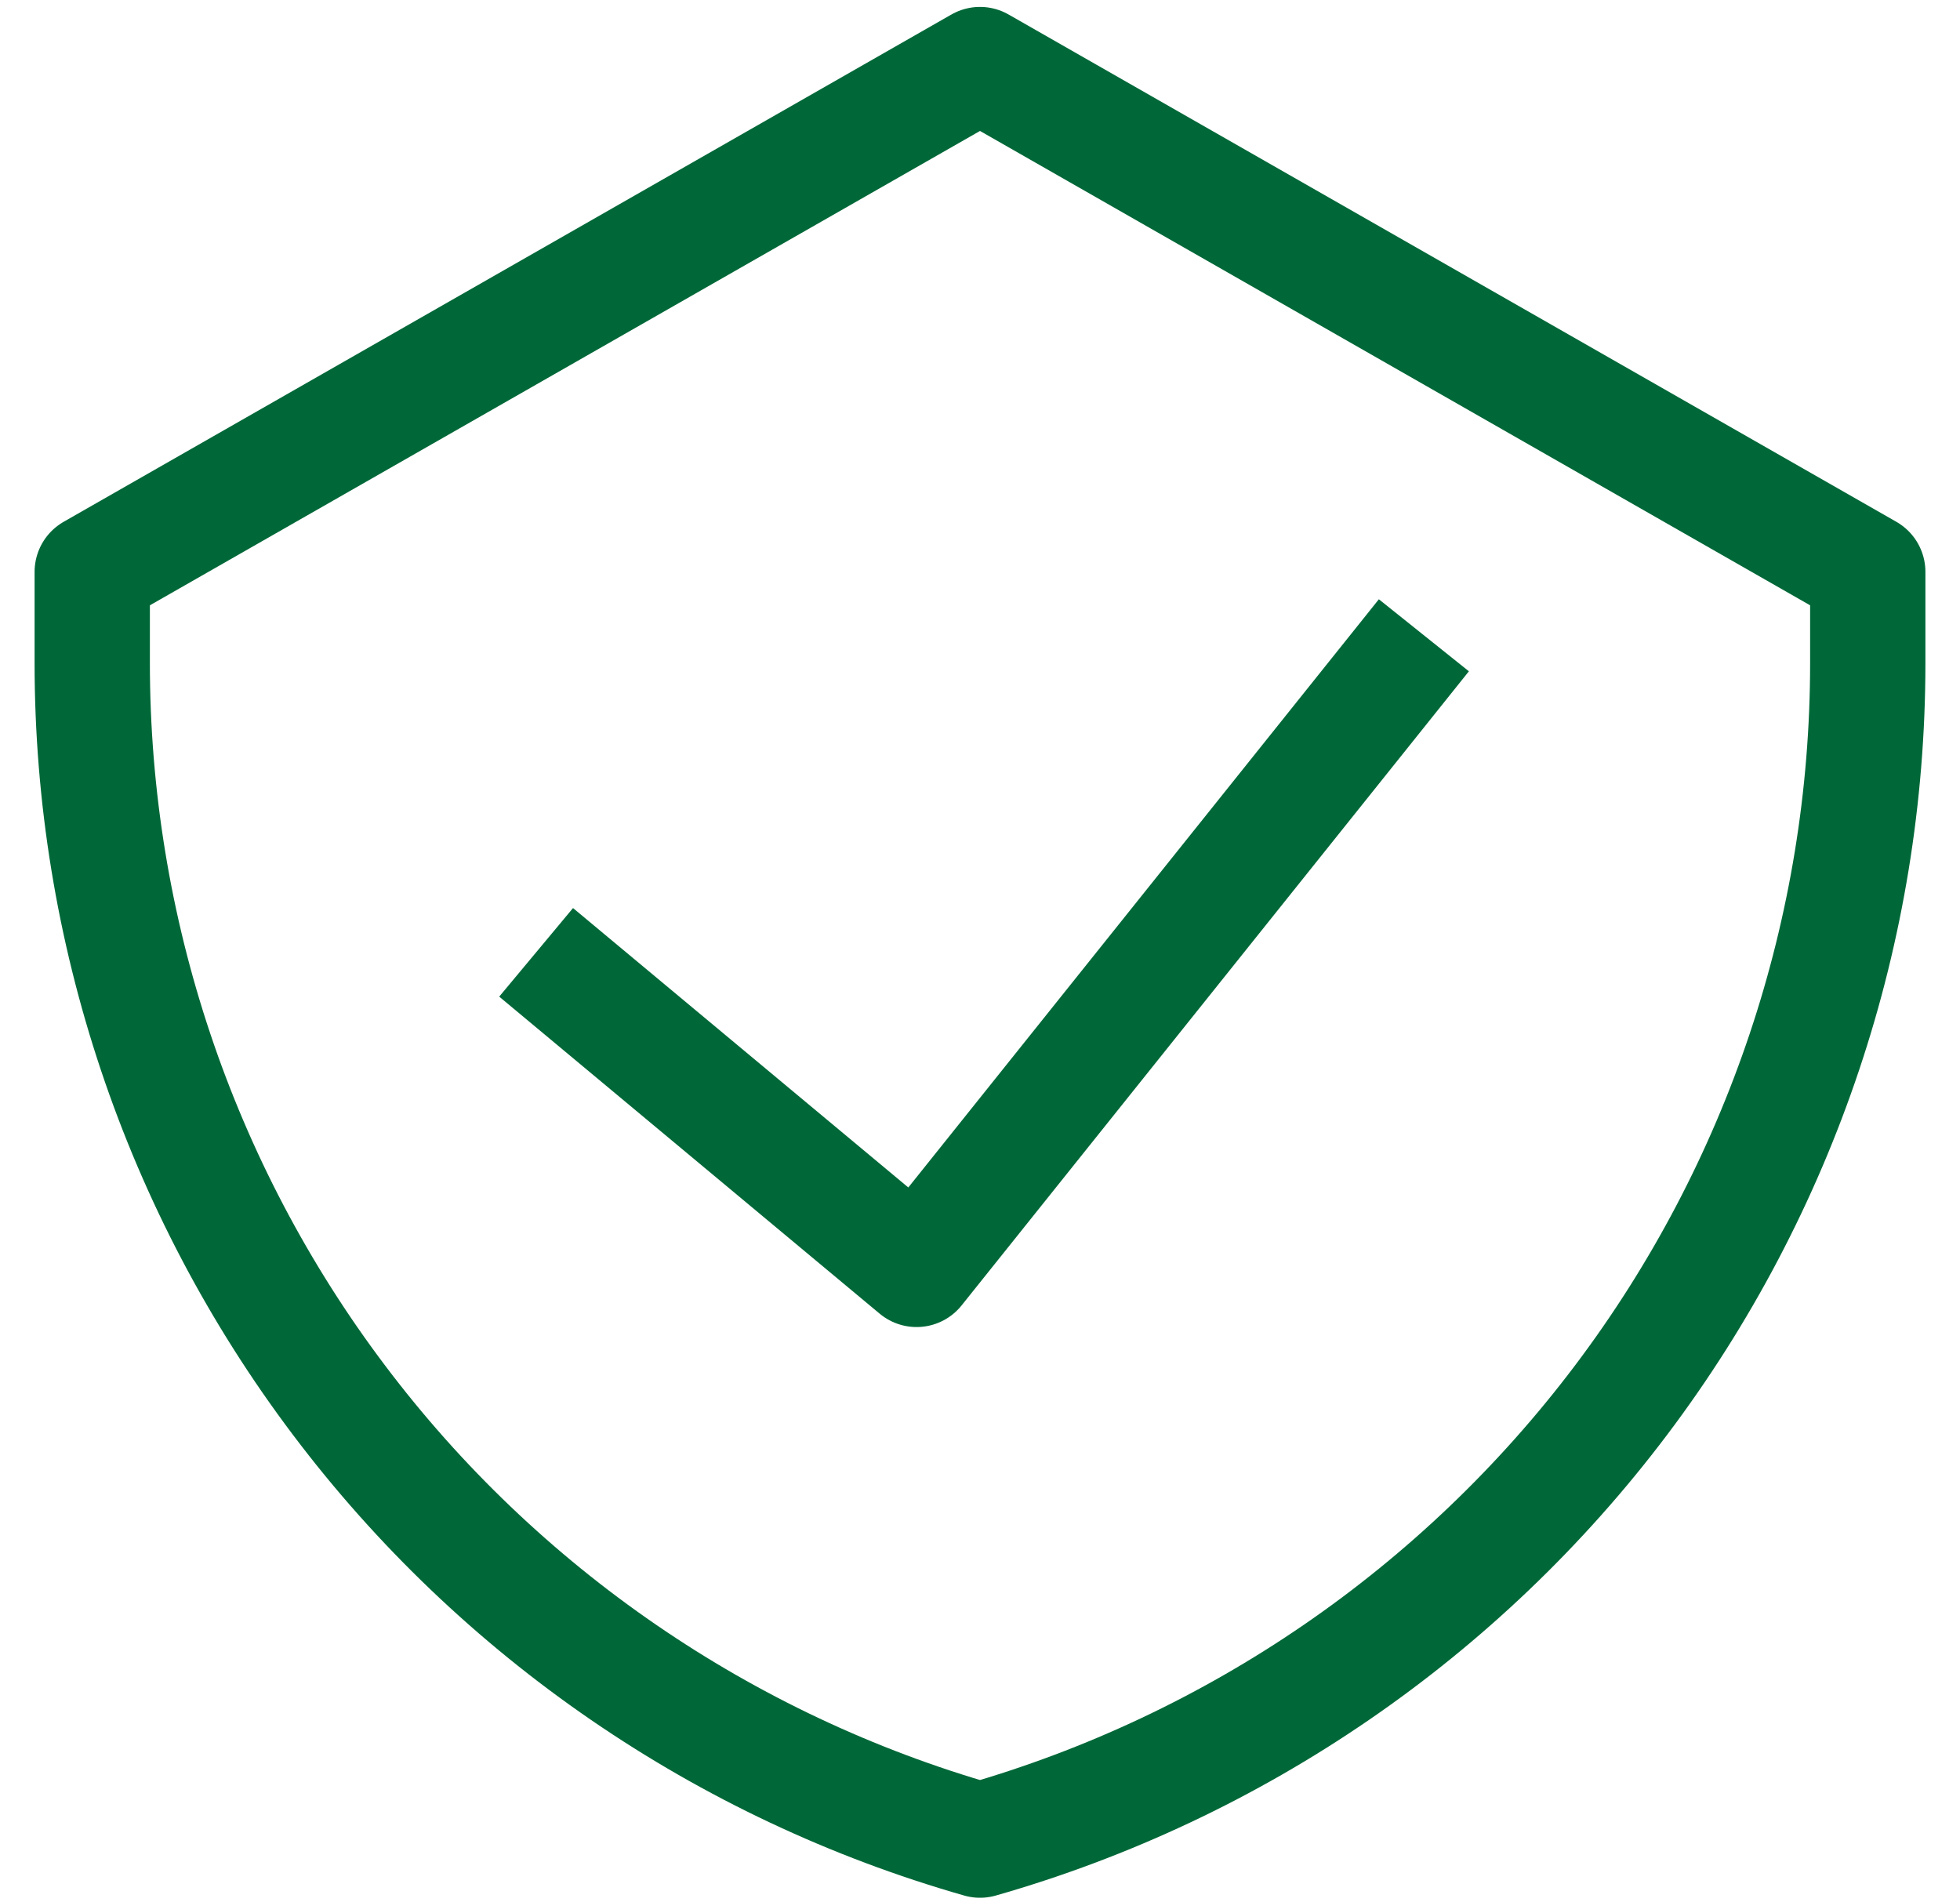 <svg width="34" height="33" viewBox="0 0 34 33" fill="none" xmlns="http://www.w3.org/2000/svg">
<path d="M9.3 16.52L15.9 22.02L24.7 11.02M17 1.12L1.6 9.92V11.504C1.6 16.118 3.103 20.607 5.882 24.29C8.66 27.974 12.563 30.652 17 31.92C21.437 30.652 25.34 27.974 28.119 24.29C30.897 20.607 32.4 16.118 32.4 11.504V9.92L17 1.12Z" stroke="#006838" stroke-width="2" stroke-linejoin="round"/>
</svg>
